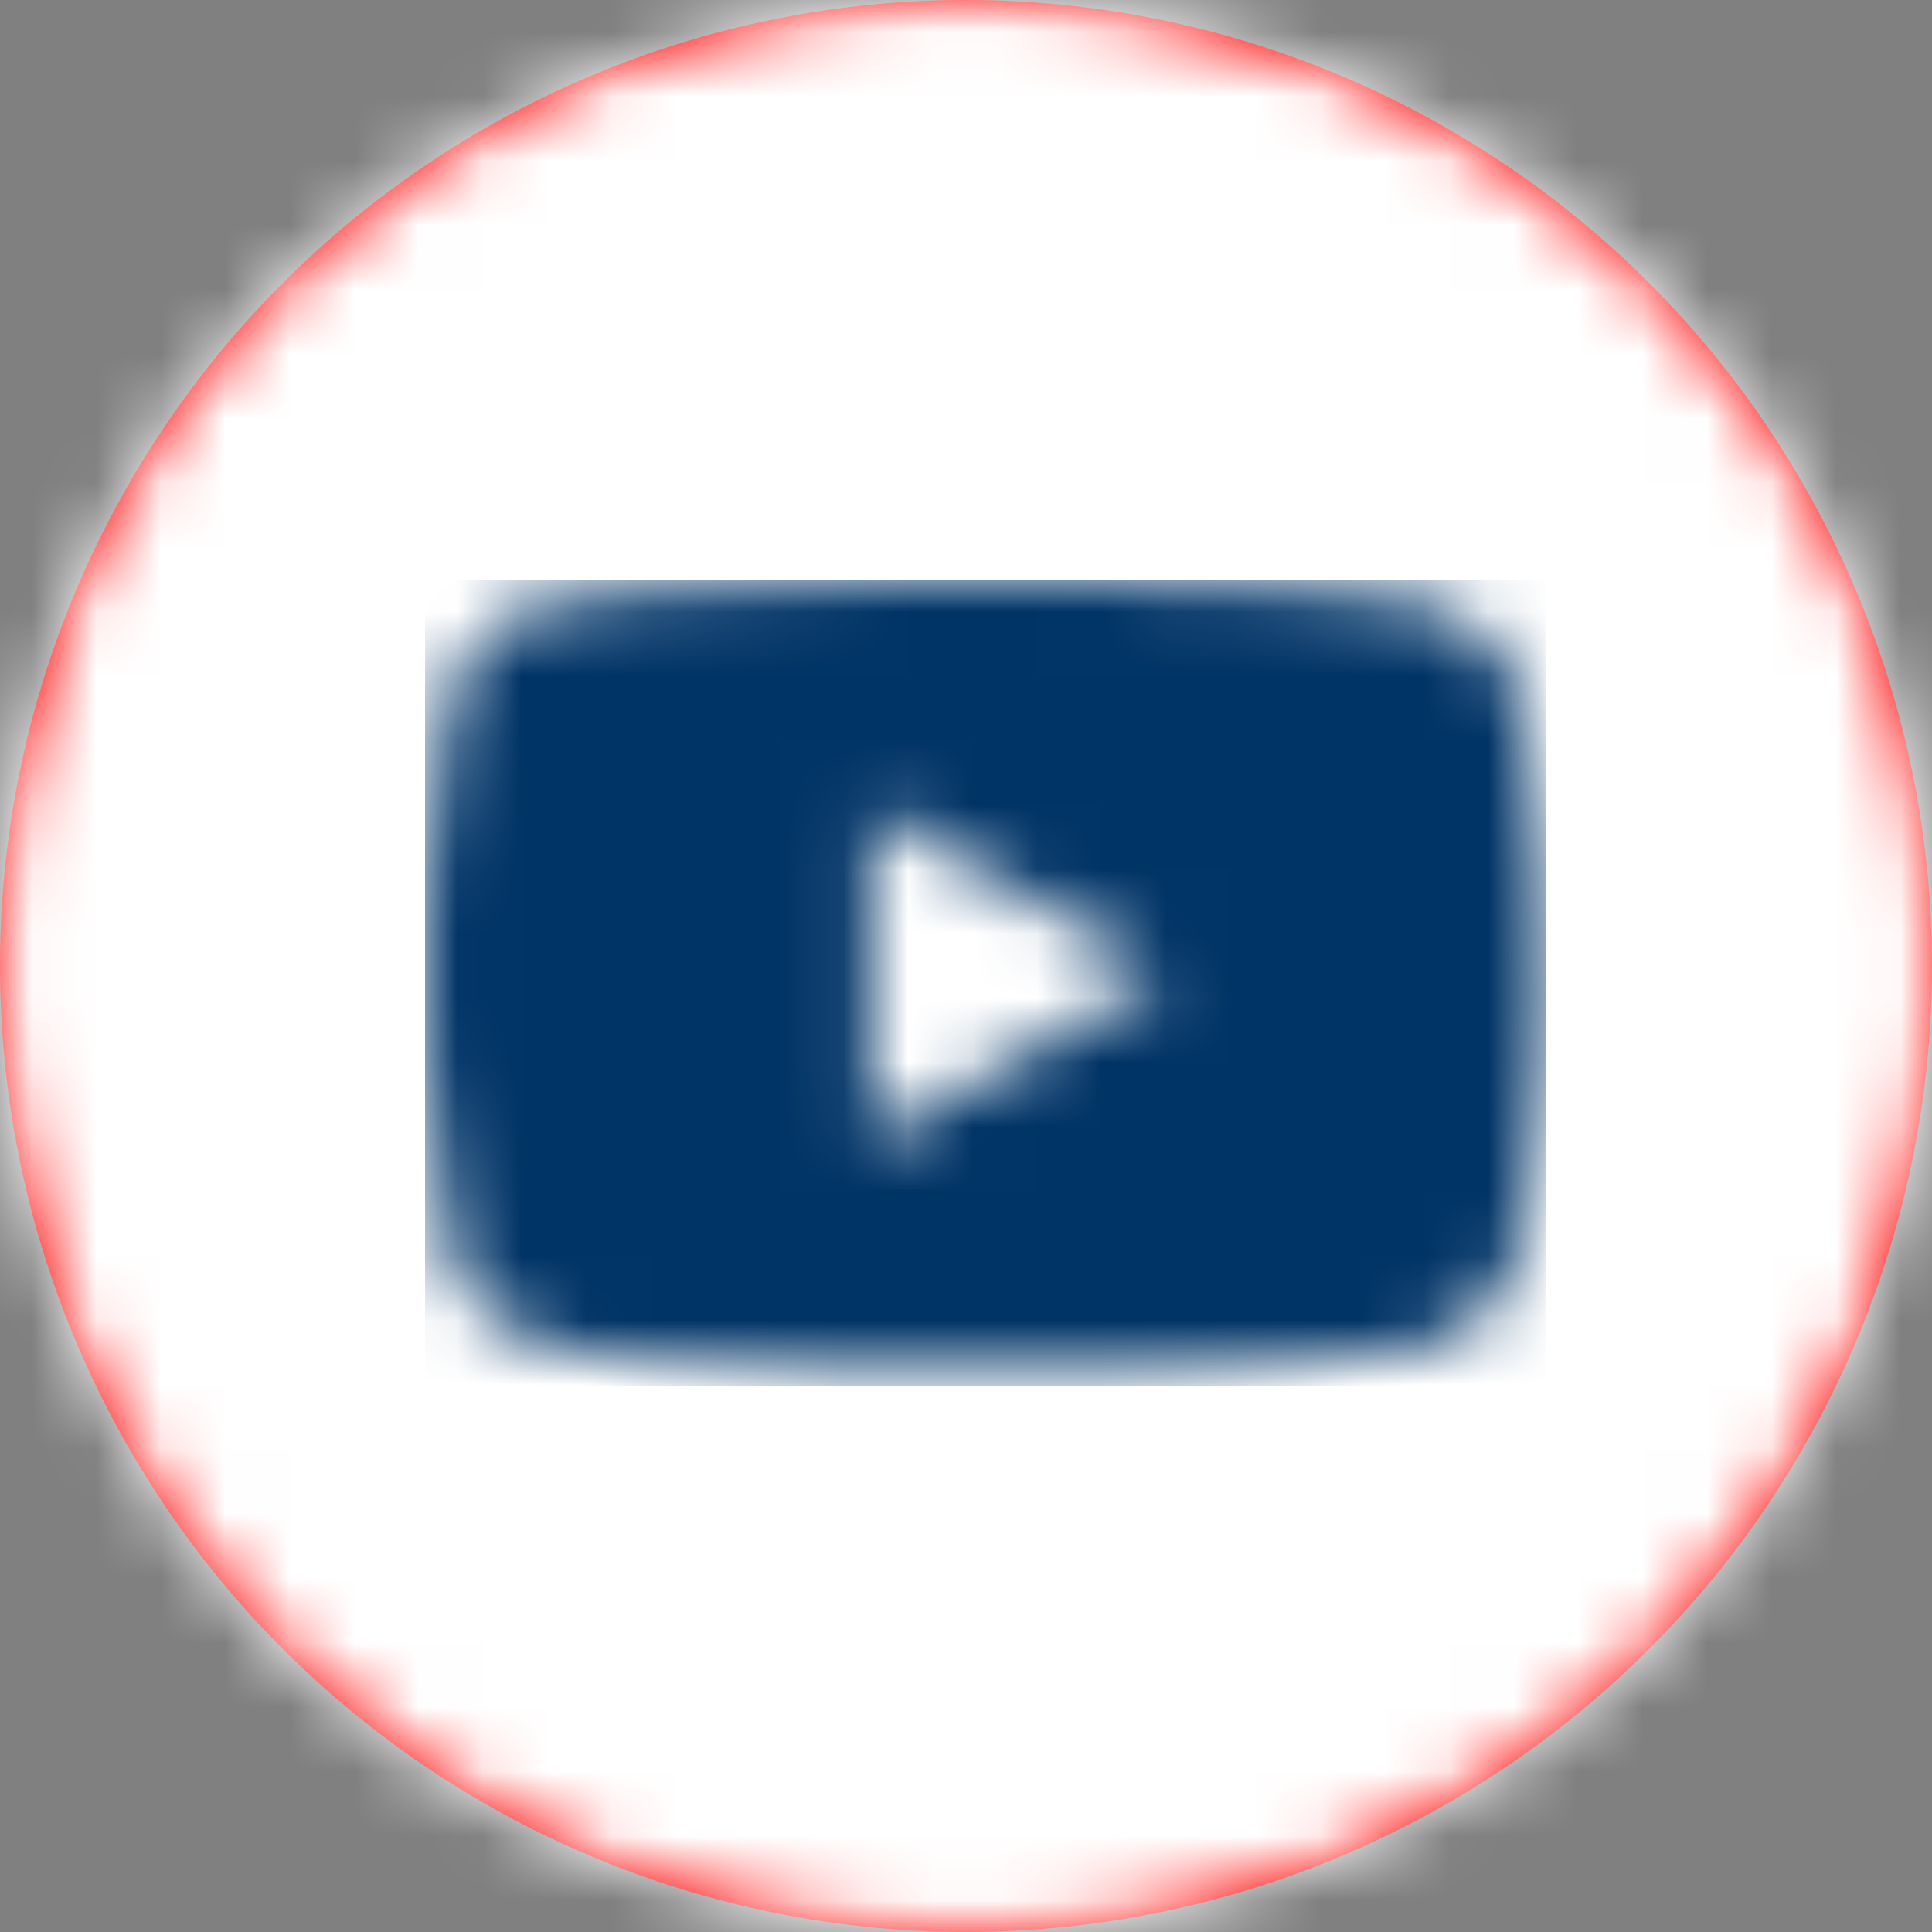 <?xml version="1.0" encoding="UTF-8"?>
<svg width="30px" height="30px" viewBox="0 0 30 30" version="1.1" xmlns="http://www.w3.org/2000/svg" xmlns:xlink="http://www.w3.org/1999/xlink">
    <rect x="0" y="0" width="30" height="30" fill="#808080" stroke="none"/>
    <title>Social Media btn 3</title>
    <defs>
        <circle id="path-1" cx="15" cy="15" r="15"></circle>
        <path d="M17.034,1.921 C16.836,1.169 16.243,0.574 15.492,0.366 C14.137,-1.06433123e-14 8.7,-1.06433123e-14 8.7,-1.06433123e-14 C8.7,-1.06433123e-14 3.263,-1.06433123e-14 1.898,0.366 C1.147,0.565 0.564,1.159 0.356,1.921 C0,3.288 0,6.14 0,6.14 C0,6.14 0,8.992 0.366,10.359 C0.564,11.112 1.157,11.706 1.908,11.914 C3.263,12.28 8.7,12.28 8.7,12.28 C8.7,12.28 14.137,12.28 15.502,11.914 C16.253,11.716 16.836,11.122 17.044,10.359 C17.4,8.992 17.4,6.14 17.4,6.14 C17.4,6.14 17.4,3.288 17.034,1.921 Z M6.92,8.735 L6.92,3.545 L11.468,6.14 L6.92,8.735 Z" id="path-3"></path>
    </defs>
    <g id="Symbols" stroke="none" stroke-width="1" fill="none" fill-rule="evenodd">
        <g id="Navigation-/-Desktop-/-Footer-/-1440" transform="translate(-1195, -43)">
            <g id="Group" transform="translate(164, 35)">
                <g id="Social-Media-btns" transform="translate(931, 8)">
                    <g id="Social-Media-btn-3" transform="translate(100, 0)">
                        <g id="bg-colour">
                            <mask id="mask-2" fill="white">
                                <use xlink:href="#path-1"></use>
                            </mask>
                            <use id="Mask" fill="#FF0000" xlink:href="#path-1"></use>
                            <g id="Group" mask="url(#mask-2)" fill="#FFFFFF">
                                <g id="bg-colour">
                                    <rect id="color" x="0" y="0" width="30" height="30"></rect>
                                </g>
                            </g>
                        </g>
                        <g id="Colour" transform="translate(6.6, 9)">
                            <mask id="mask-4" fill="white">
                                <use xlink:href="#path-3"></use>
                            </mask>
                            <use id="Mask" fill="#FFFFFF" fill-rule="nonzero" xlink:href="#path-3"></use>
                            <g id="Group" mask="url(#mask-4)" fill="#003366">
                                <g id="bg-colour">
                                    <rect id="color" x="0" y="0" width="17.4" height="12.528"></rect>
                                </g>
                            </g>
                        </g>
                    </g>
                </g>
            </g>
        </g>
    </g>
</svg>
